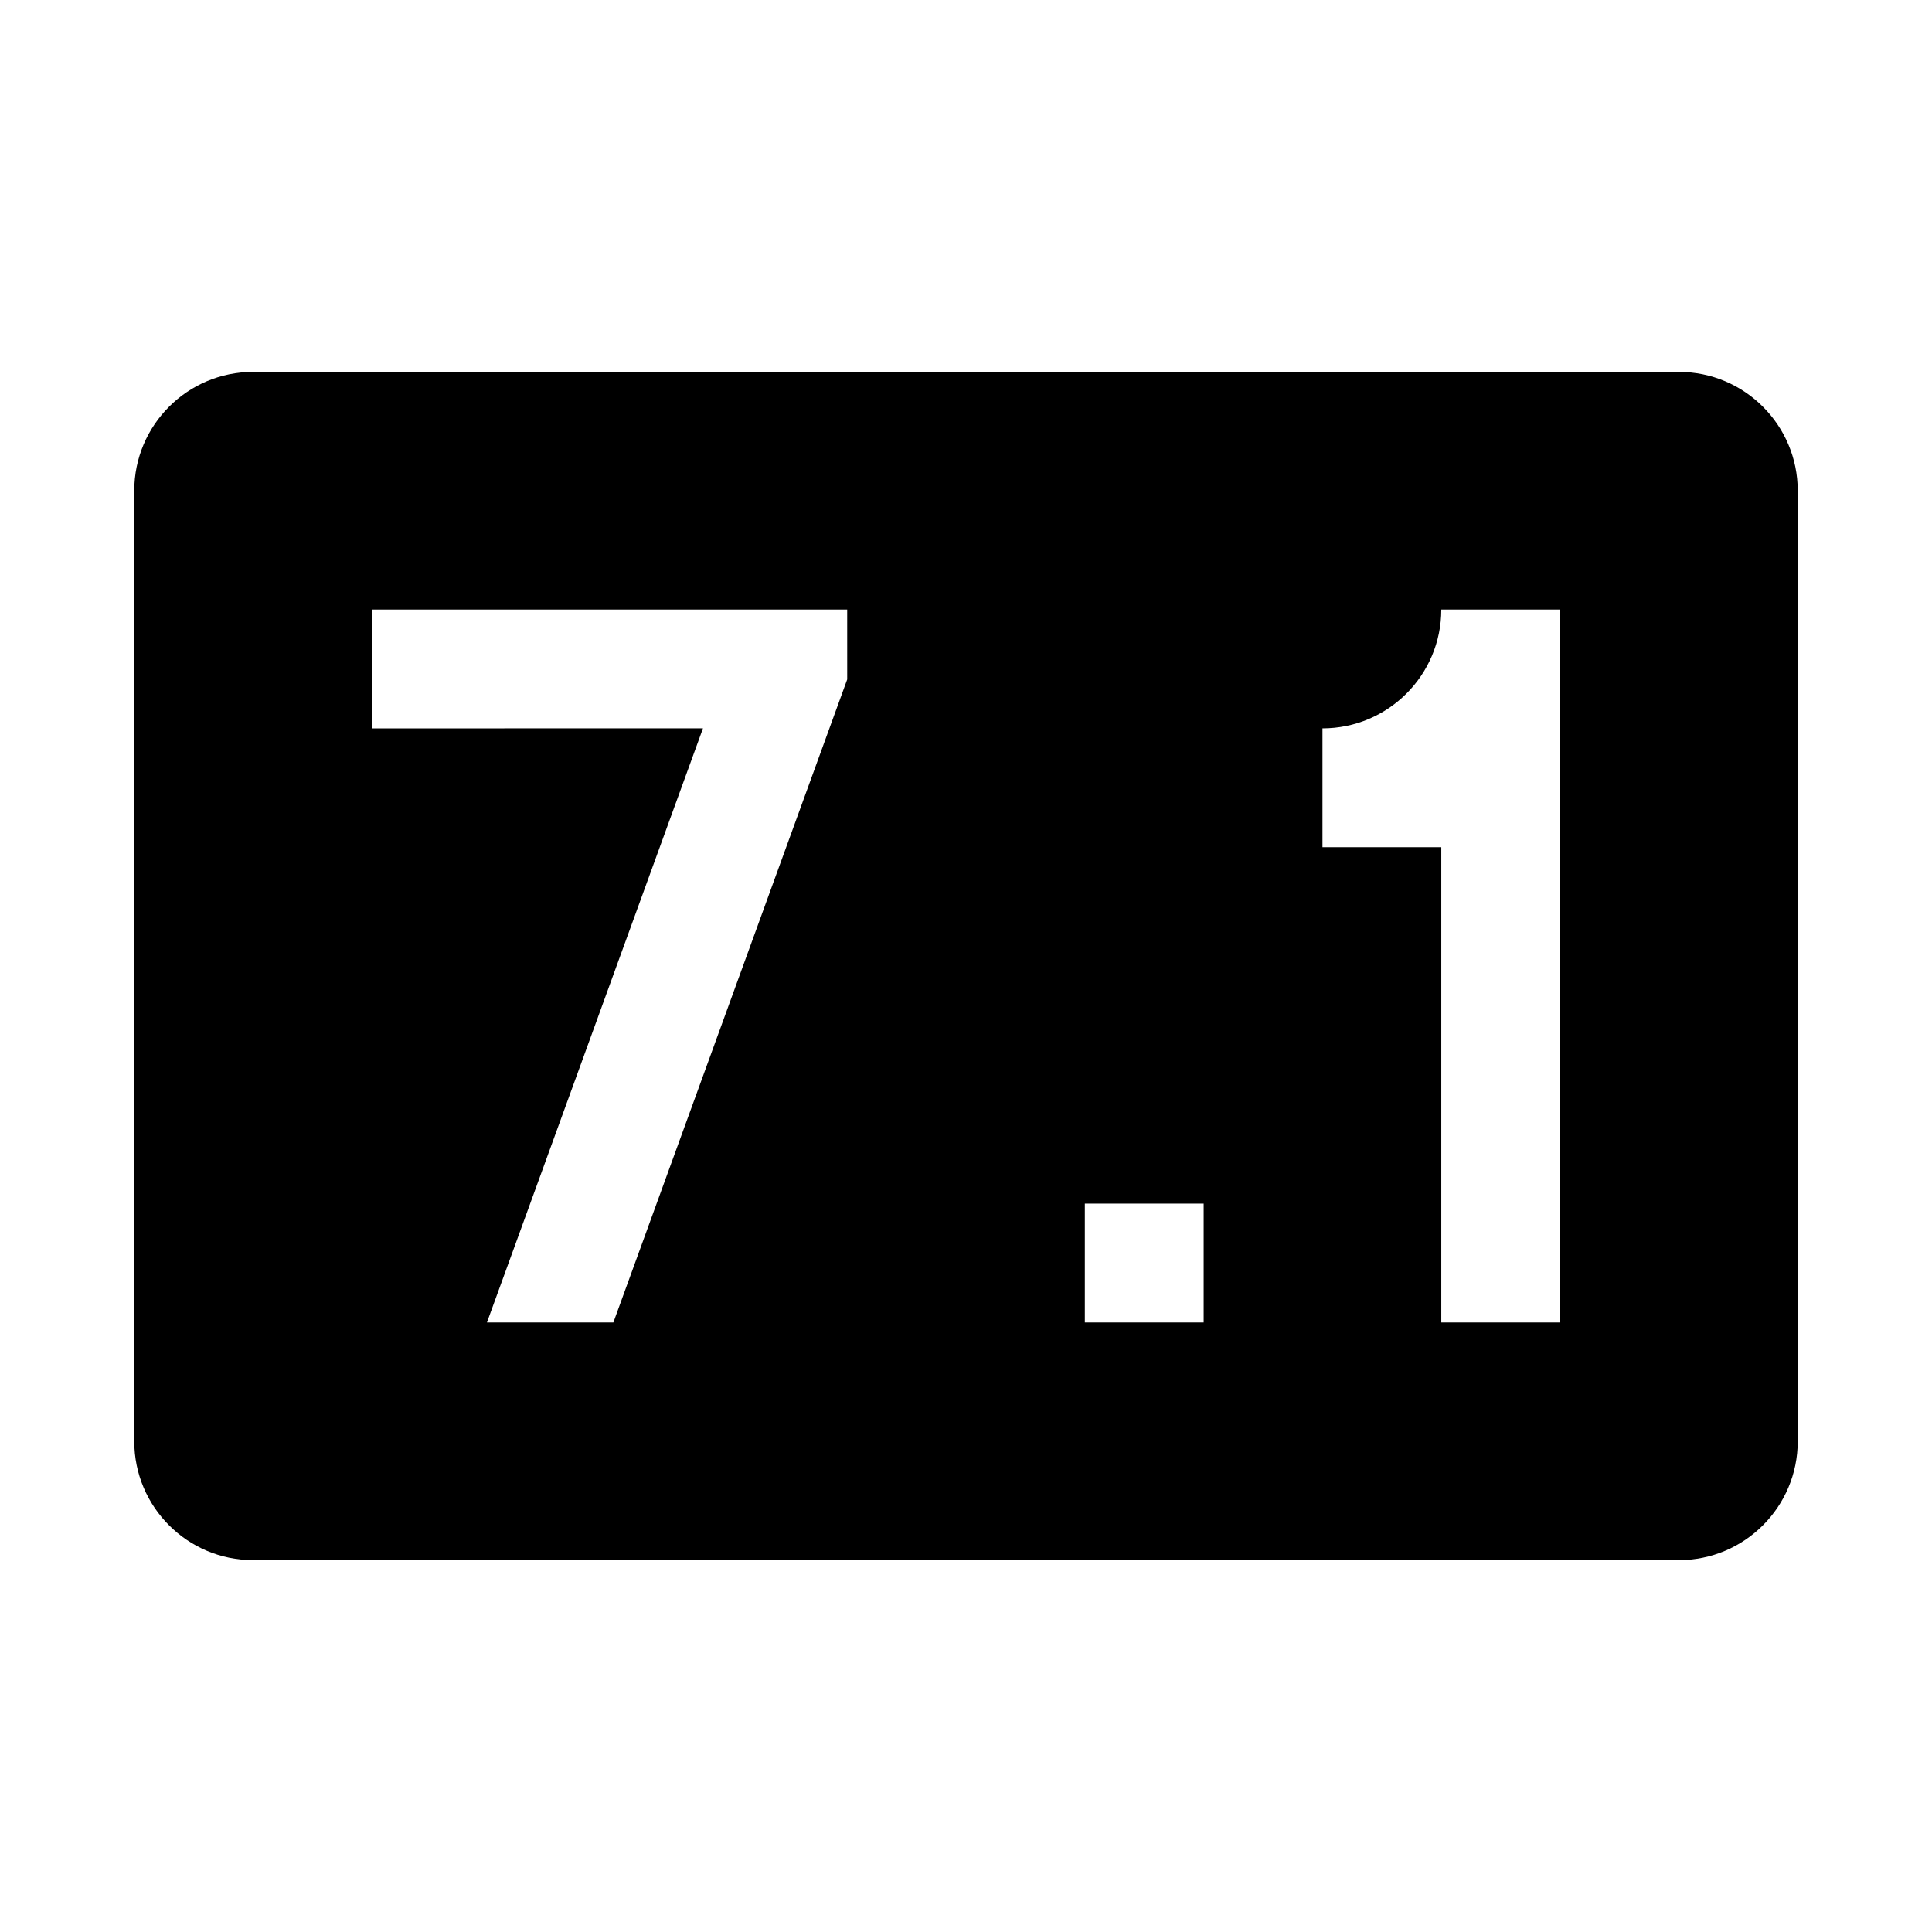 <?xml version="1.0" encoding="UTF-8"?>
<!-- Uploaded to: ICON Repo, www.svgrepo.com, Generator: ICON Repo Mixer Tools -->
<svg fill="#000000" width="800px" height="800px" version="1.1" viewBox="144 144 512 512" xmlns="http://www.w3.org/2000/svg">
 <path d="m588.93 242.56h-377.86c-17.383 0-31.488 14.105-31.488 31.488v251.91c0 17.383 14.105 31.488 31.488 31.488h377.86c17.383 0 31.488-14.105 31.488-31.488v-251.91c0-17.383-14.105-31.488-31.488-31.488zm-220.41 81.492-61.969 170.41h-33.504l57.246-157.44-87.727 0.004v-31.488h125.95zm94.465 170.41h-31.488v-31.488h31.488zm94.461 0h-31.488v-125.95h-31.488v-31.488c17.383 0 31.488-14.105 31.488-31.488h31.488z"/>
</svg>